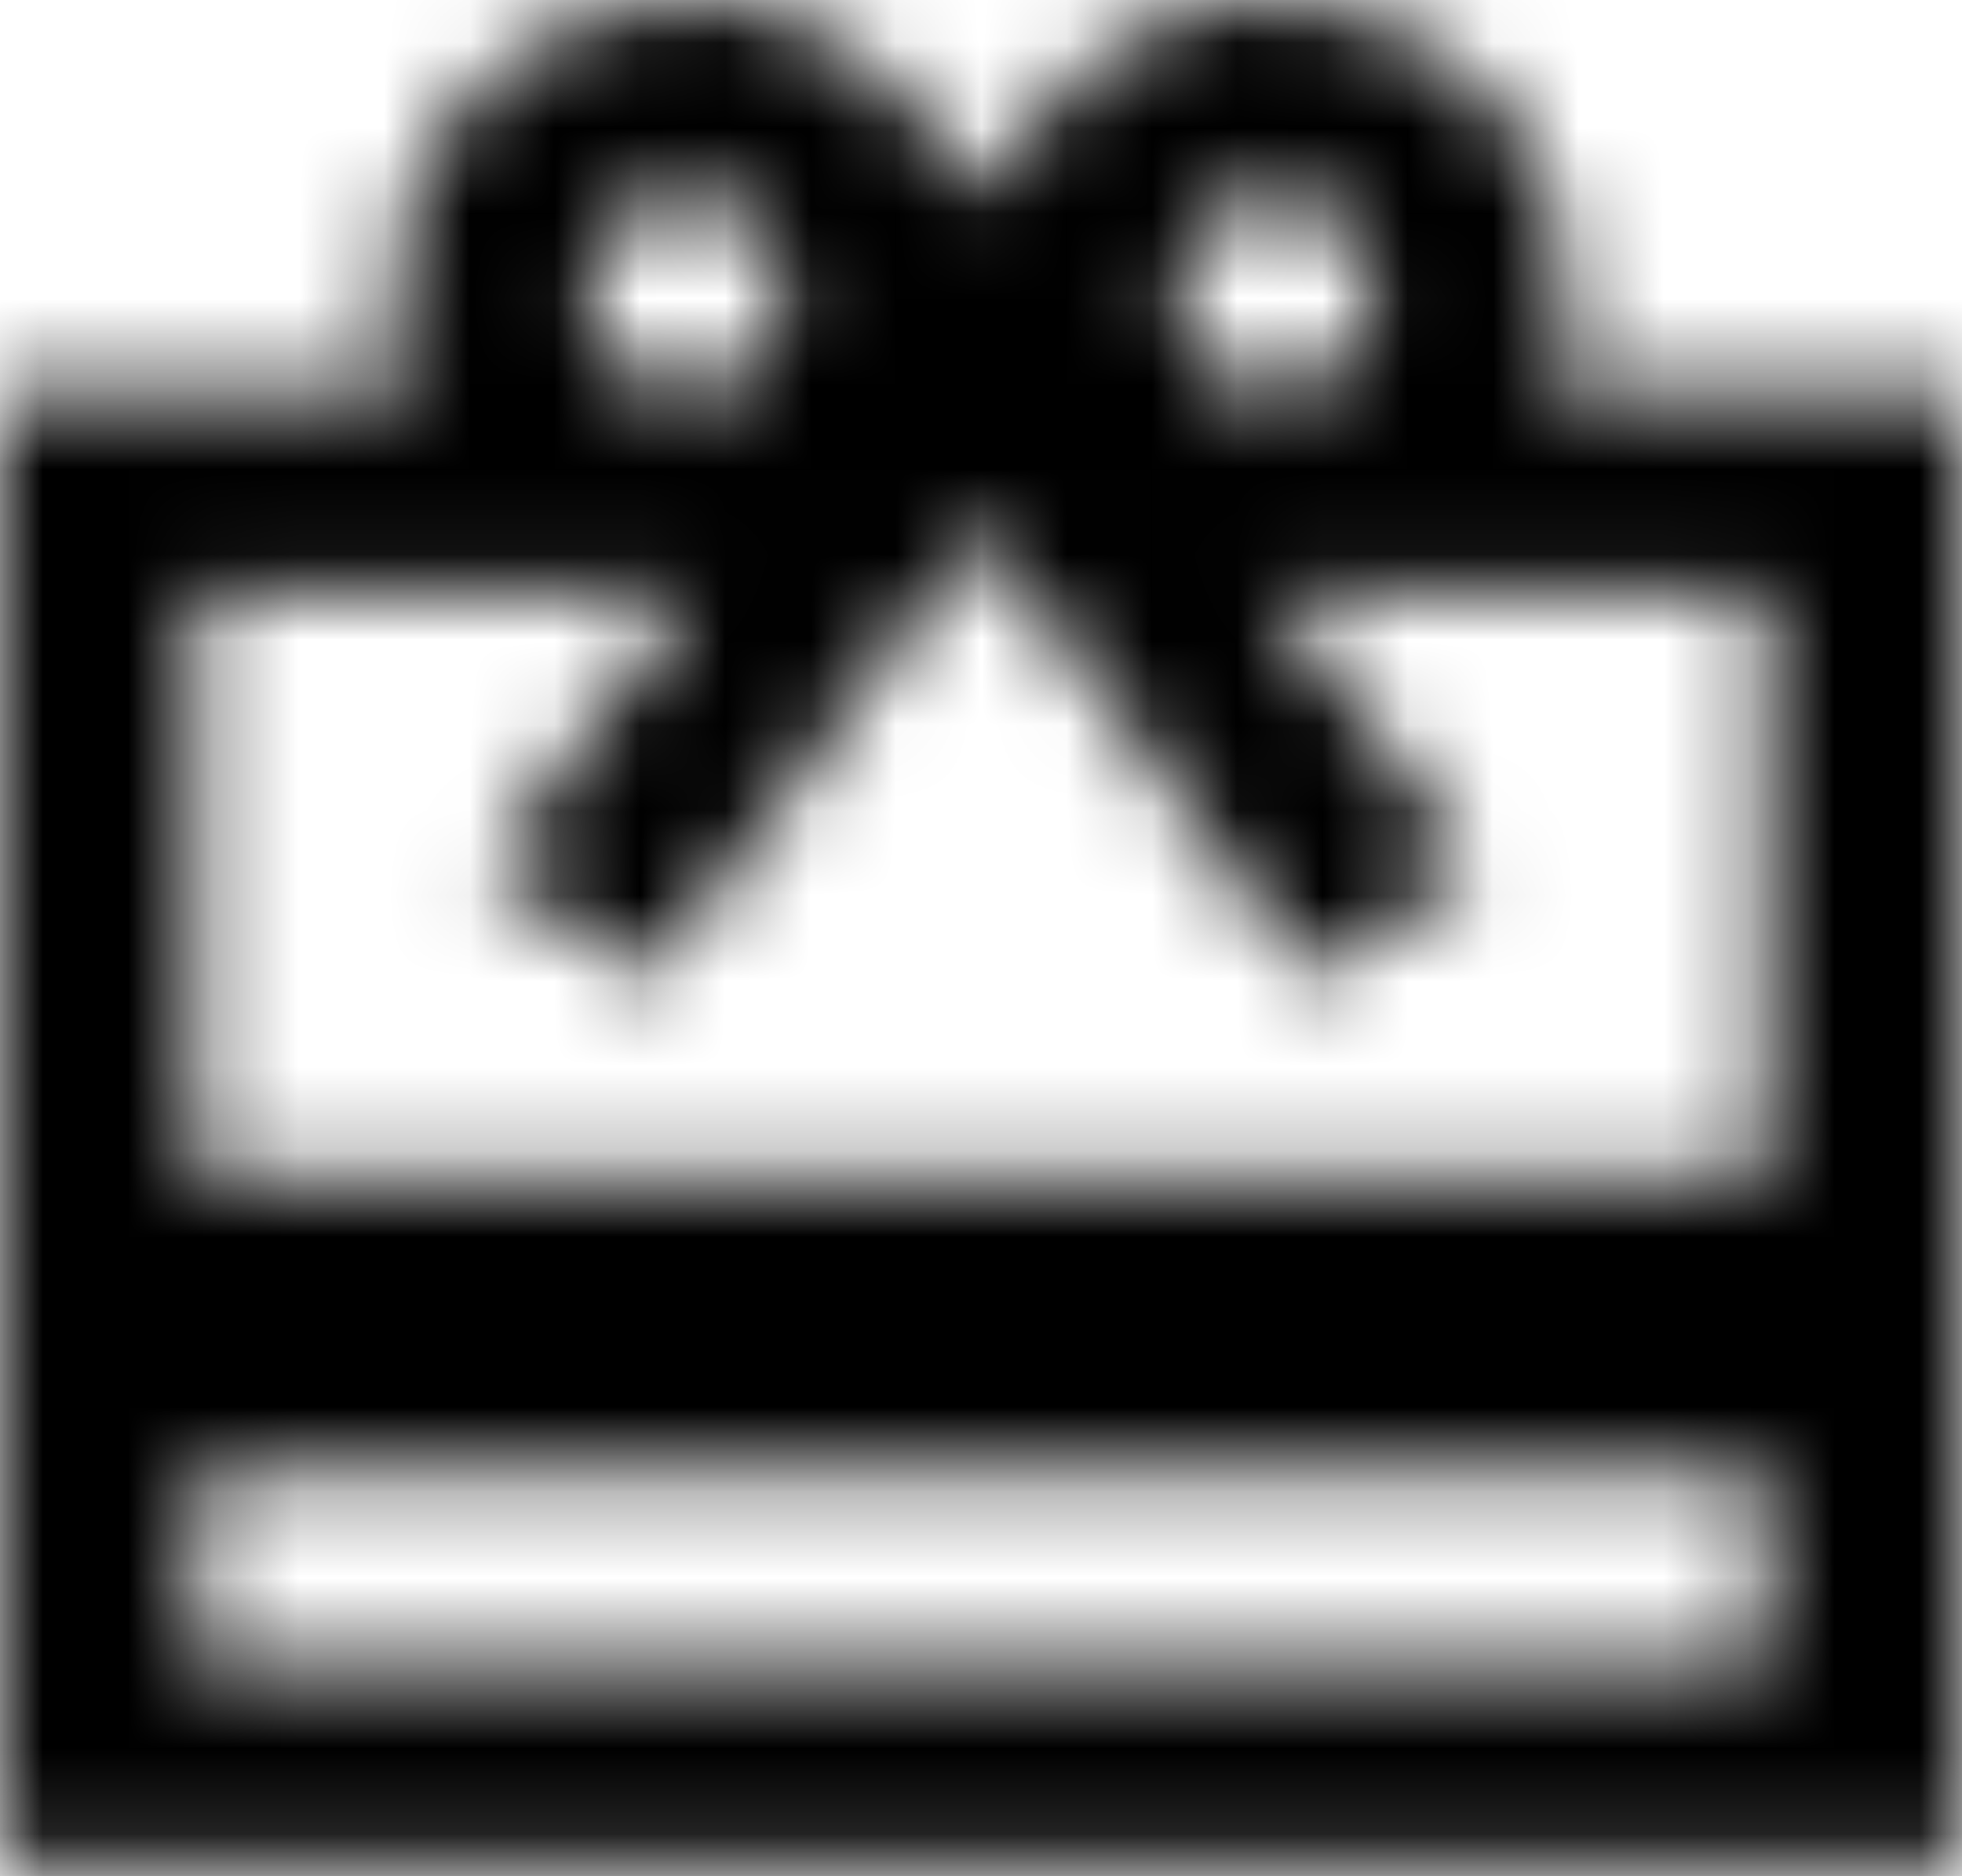 <?xml version="1.0" encoding="UTF-8"?>
<svg width="23px" height="22px" viewBox="0 0 23 22" version="1.1" xmlns="http://www.w3.org/2000/svg" xmlns:xlink="http://www.w3.org/1999/xlink">
    <!-- Generator: Sketch 53.2 (72643) - https://sketchapp.com -->
    <title>Icon/credit</title>
    <desc>Created with Sketch.</desc>
    <defs>
        <path d="M23,4.602 L18.191,4.602 C18.317,4.246 18.398,3.854 18.398,3.452 C18.398,1.542 16.856,0 14.946,0 C13.738,0 12.691,0.621 12.07,1.553 L11.494,2.324 L10.919,1.542 C10.298,0.621 9.251,0 8.043,0 C6.133,0 4.591,1.542 4.591,3.452 C4.591,3.854 4.671,4.246 4.798,4.602 L0,4.602 L0,21.861 L23,21.861 L23,4.602 Z M14.946,2.301 C15.579,2.301 16.097,2.819 16.097,3.452 C16.097,4.085 15.579,4.602 14.946,4.602 C14.313,4.602 13.795,4.085 13.795,3.452 C13.795,2.819 14.313,2.301 14.946,2.301 Z M8.043,2.301 C8.675,2.301 9.193,2.819 9.193,3.452 C9.193,4.085 8.675,4.602 8.043,4.602 C7.41,4.602 6.892,4.085 6.892,3.452 C6.892,2.819 7.41,2.301 8.043,2.301 Z M20.699,19.56 L2.29,19.56 L2.29,17.259 L20.699,17.259 L20.699,19.56 Z M20.699,13.807 L2.29,13.807 L2.29,6.903 L8.135,6.903 L5.741,10.16 L7.605,11.506 L11.494,6.213 L15.383,11.506 L17.247,10.16 L14.854,6.903 L20.699,6.903 L20.699,13.807 Z" id="path-1"></path>
    </defs>
    <g id="Styleguides" stroke="none" stroke-width="1" fill="none" fill-rule="evenodd">
        <g id="Styleguides/MainStyles" transform="translate(-658, -2103)">
            <g id="Icon/credit" transform="translate(658, 2103)">
                <g id="icon/action/card_giftcard_24px">
                    <mask id="mask-2" fill="white">
                        <use xlink:href="#path-1"></use>
                    </mask>
                    <g fill-rule="nonzero"></g>
                    <g id="Color/Black" mask="url(#mask-2)" fill="#000000" fill-rule="nonzero">
                        <g transform="translate(-2.556, -2.556)" id="Rectangle-2">
                            <rect x="0" y="0" width="28" height="28"></rect>
                        </g>
                    </g>
                </g>
            </g>
        </g>
    </g>
</svg>